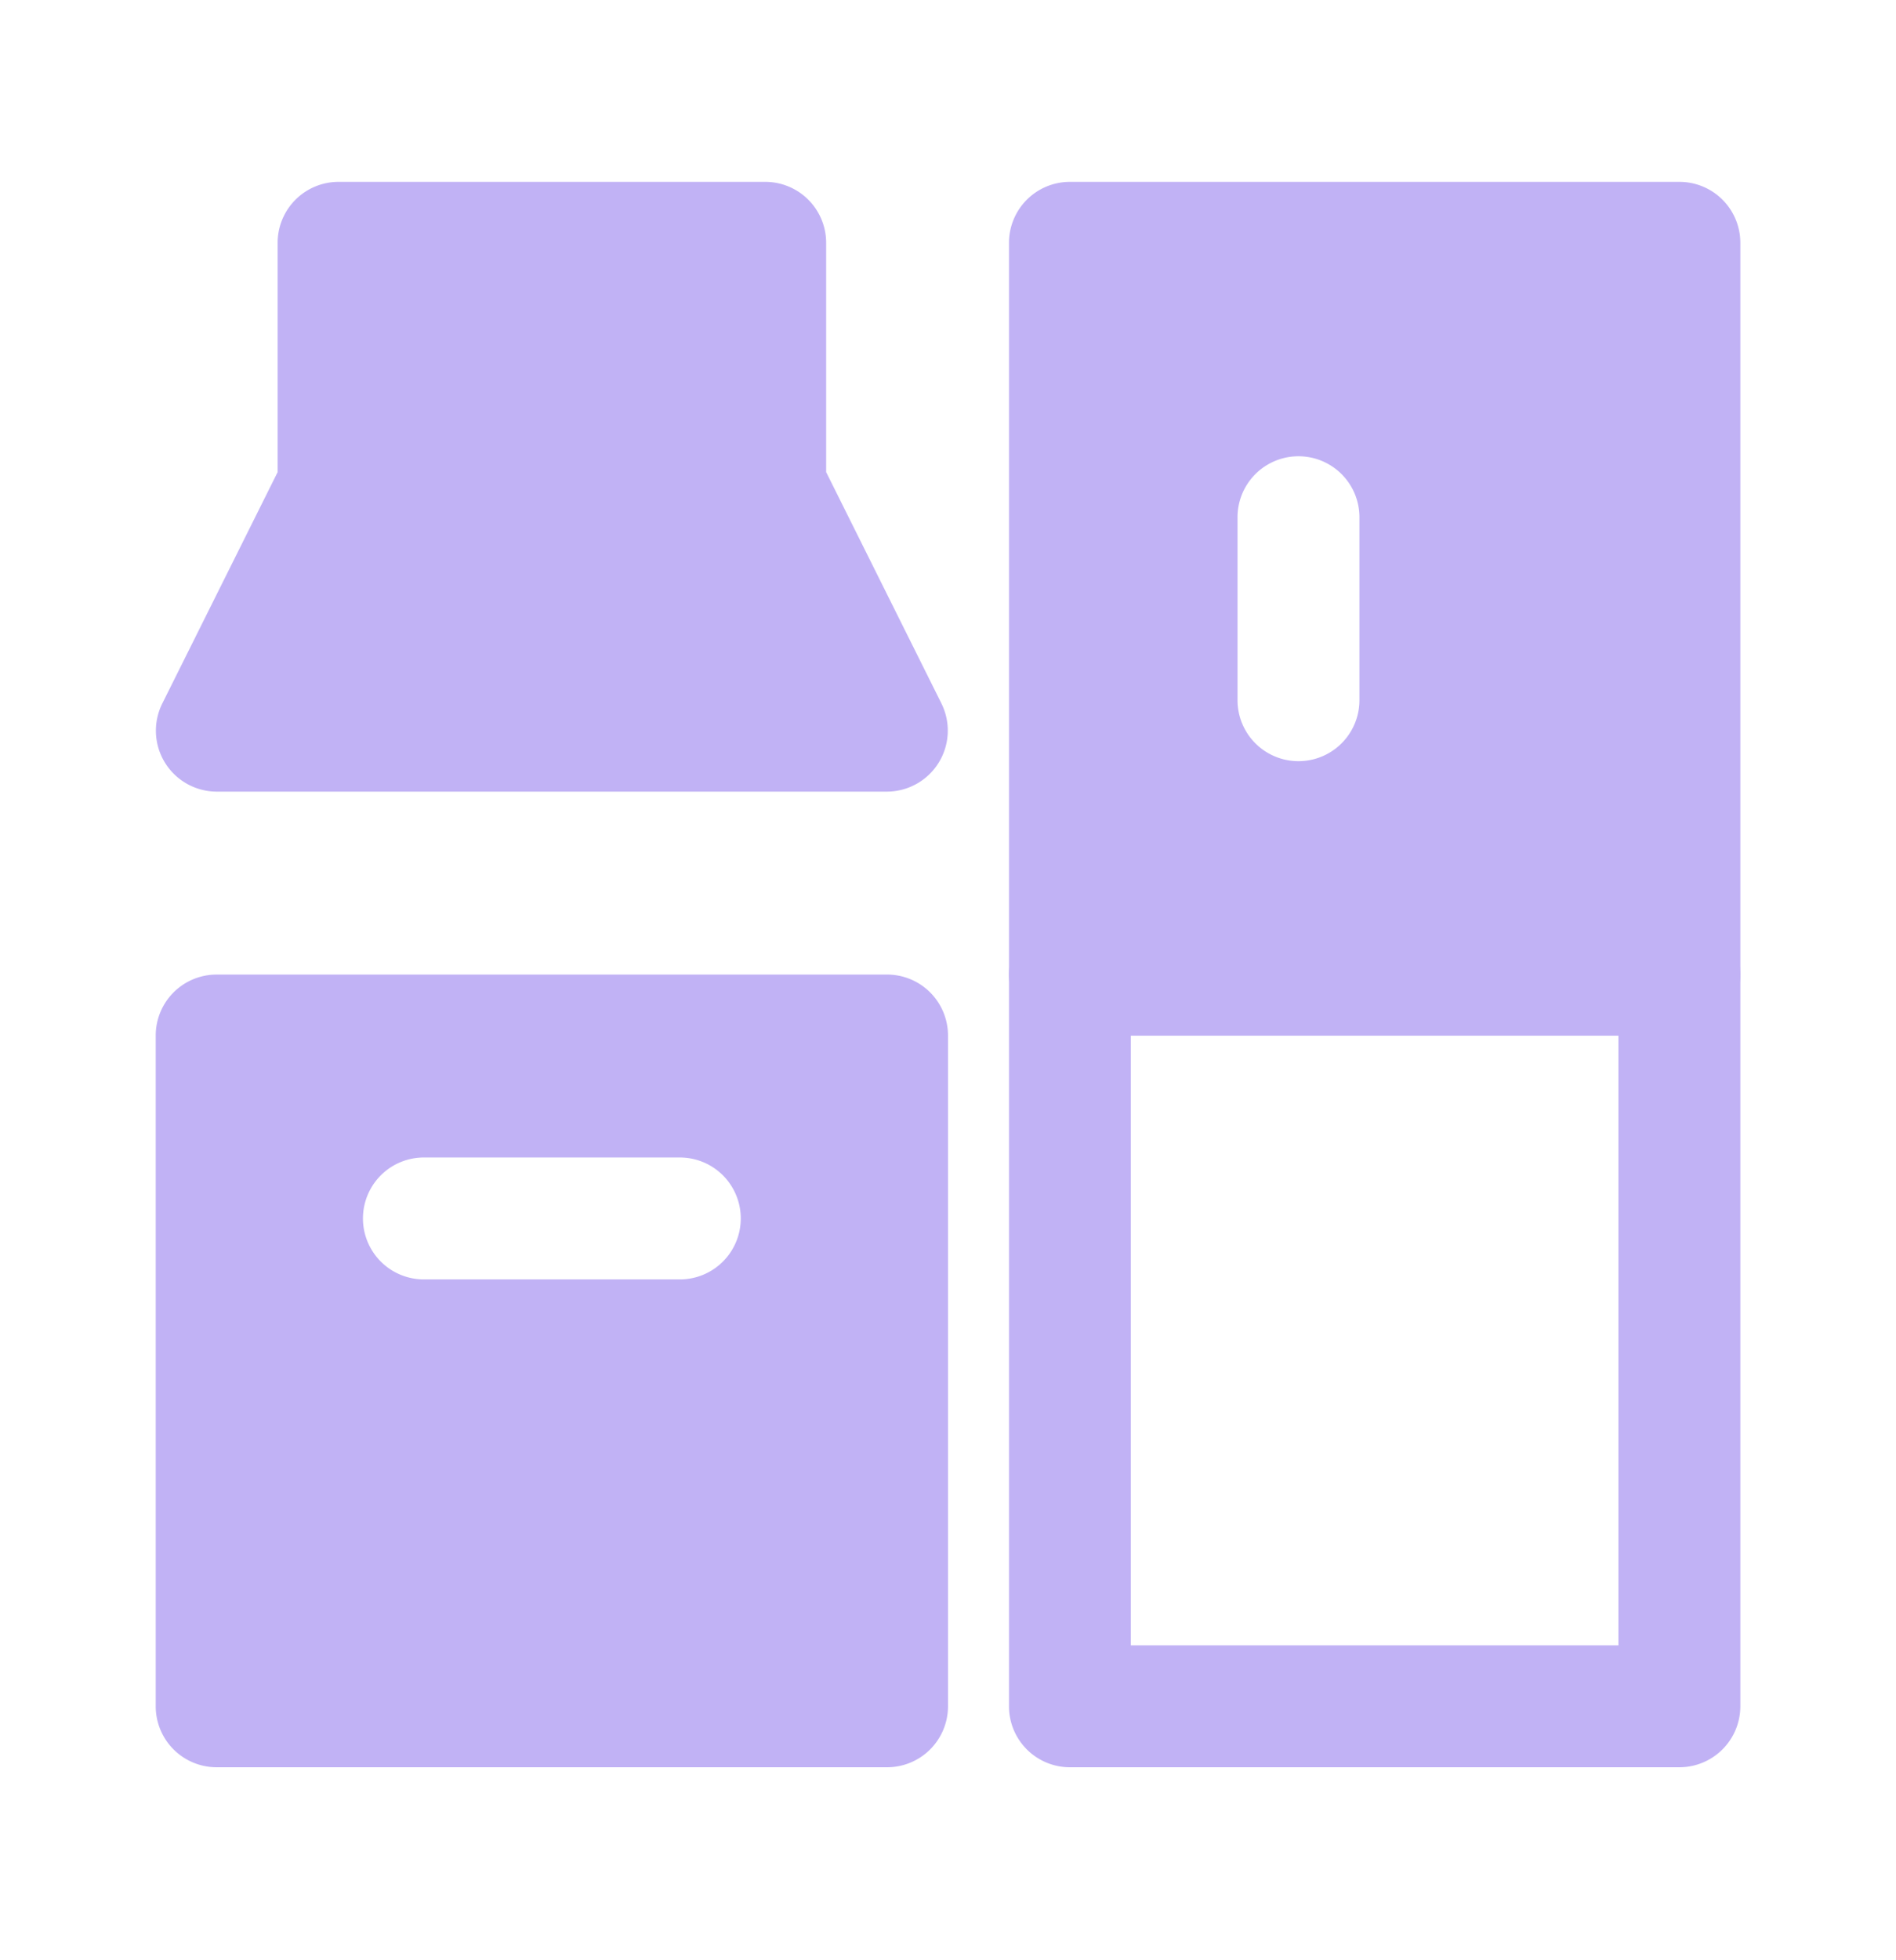 <svg xmlns="http://www.w3.org/2000/svg" width="30" height="31" fill="none"><g fill="#C1B2F5"><path d="M26.573 27.948h-9.644a.964.964 0 0 1-.964-.964V15.412a.964.964 0 0 1 .964-.964h9.644a.965.965 0 0 1 .964.964v11.572a.965.965 0 0 1-.964.964Zm-8.68-1.928h7.715v-9.644h-7.715v9.644ZM14.894 11.12l-1.822-3.654V3.84a.964.964 0 0 0-.965-.964h-6.75a.964.964 0 0 0-.964.964v3.626L2.57 11.121a.964.964 0 0 0 .858 1.398h10.608a.965.965 0 0 0 .858-1.398ZM14.036 15.412H3.428a.964.964 0 0 0-.964.964v10.608a.964.964 0 0 0 .964.964h10.608a.964.964 0 0 0 .964-.964V16.376a.964.964 0 0 0-.964-.964Zm-3.279 4.821h-4.05a.964.964 0 0 1 0-1.928h4.05a.964.964 0 1 1 0 1.928Z"/><path d="M26.573 2.876h-9.644a.964.964 0 0 0-.964.964v11.572a.964.964 0 0 0 .964.964h9.644a.964.964 0 0 0 .964-.964V3.84a.964.964 0 0 0-.964-.964Zm-5.063 8.197a.964.964 0 1 1-1.929 0V8.18a.964.964 0 0 1 1.929 0v2.893Z"/></g></svg>